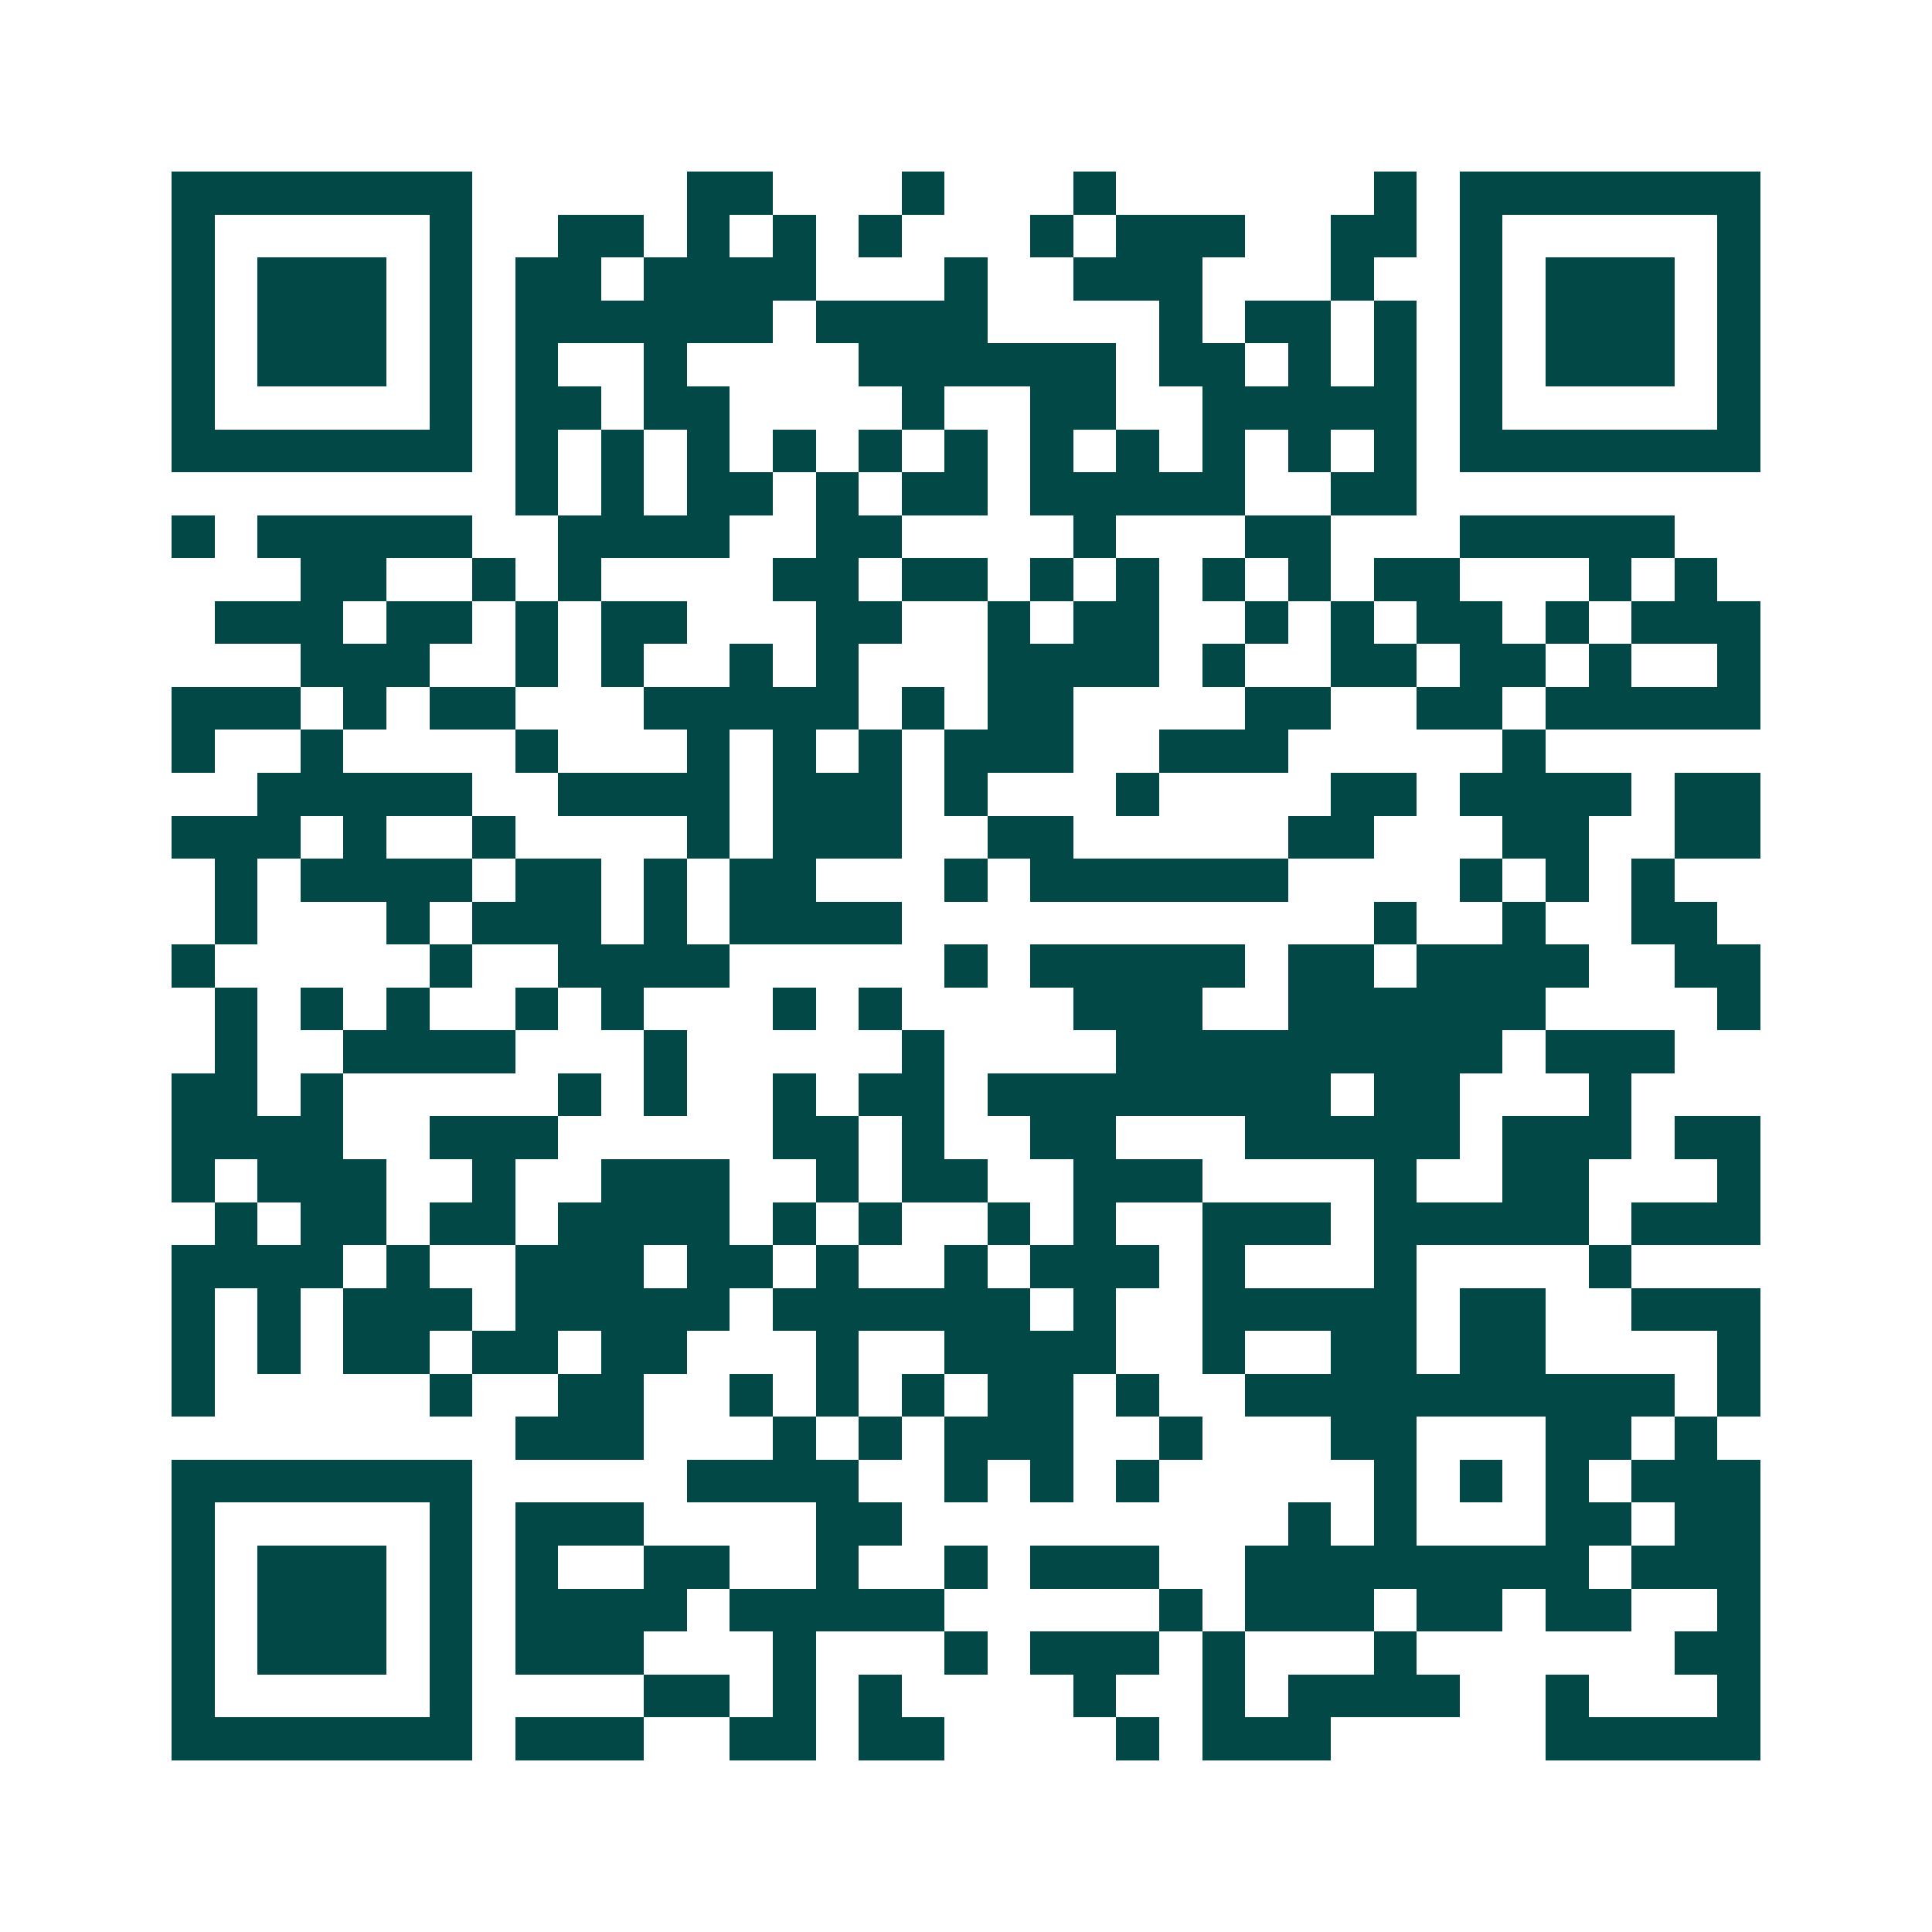 <svg xmlns="http://www.w3.org/2000/svg" width="200" height="200" viewBox="0 0 45 45" shape-rendering="crispEdges"><path fill="#ffffff" d="M0 0h45v45H0z"/><path stroke="#014847" d="M4 4.5h7m5 0h2m3 0h1m3 0h1m6 0h1m1 0h7M4 5.5h1m5 0h1m2 0h2m1 0h1m1 0h1m1 0h1m3 0h1m1 0h3m2 0h2m1 0h1m5 0h1M4 6.5h1m1 0h3m1 0h1m1 0h2m1 0h4m3 0h1m2 0h3m3 0h1m2 0h1m1 0h3m1 0h1M4 7.5h1m1 0h3m1 0h1m1 0h6m1 0h4m4 0h1m1 0h2m1 0h1m1 0h1m1 0h3m1 0h1M4 8.5h1m1 0h3m1 0h1m1 0h1m2 0h1m4 0h6m1 0h2m1 0h1m1 0h1m1 0h1m1 0h3m1 0h1M4 9.5h1m5 0h1m1 0h2m1 0h2m4 0h1m2 0h2m2 0h5m1 0h1m5 0h1M4 10.5h7m1 0h1m1 0h1m1 0h1m1 0h1m1 0h1m1 0h1m1 0h1m1 0h1m1 0h1m1 0h1m1 0h1m1 0h7M12 11.5h1m1 0h1m1 0h2m1 0h1m1 0h2m1 0h5m2 0h2M4 12.5h1m1 0h5m2 0h4m2 0h2m4 0h1m3 0h2m3 0h5M7 13.5h2m2 0h1m1 0h1m4 0h2m1 0h2m1 0h1m1 0h1m1 0h1m1 0h1m1 0h2m3 0h1m1 0h1M5 14.5h3m1 0h2m1 0h1m1 0h2m3 0h2m2 0h1m1 0h2m2 0h1m1 0h1m1 0h2m1 0h1m1 0h3M7 15.5h3m2 0h1m1 0h1m2 0h1m1 0h1m3 0h4m1 0h1m2 0h2m1 0h2m1 0h1m2 0h1M4 16.5h3m1 0h1m1 0h2m3 0h5m1 0h1m1 0h2m4 0h2m2 0h2m1 0h5M4 17.5h1m2 0h1m4 0h1m3 0h1m1 0h1m1 0h1m1 0h3m2 0h3m5 0h1M6 18.5h5m2 0h4m1 0h3m1 0h1m3 0h1m4 0h2m1 0h4m1 0h2M4 19.5h3m1 0h1m2 0h1m4 0h1m1 0h3m2 0h2m5 0h2m3 0h2m2 0h2M5 20.5h1m1 0h4m1 0h2m1 0h1m1 0h2m3 0h1m1 0h6m4 0h1m1 0h1m1 0h1M5 21.5h1m3 0h1m1 0h3m1 0h1m1 0h4m11 0h1m2 0h1m2 0h2M4 22.5h1m5 0h1m2 0h4m5 0h1m1 0h5m1 0h2m1 0h4m2 0h2M5 23.5h1m1 0h1m1 0h1m2 0h1m1 0h1m3 0h1m1 0h1m4 0h3m2 0h6m4 0h1M5 24.5h1m2 0h4m3 0h1m5 0h1m4 0h9m1 0h3M4 25.5h2m1 0h1m5 0h1m1 0h1m2 0h1m1 0h2m1 0h8m1 0h2m3 0h1M4 26.5h4m2 0h3m5 0h2m1 0h1m2 0h2m3 0h5m1 0h3m1 0h2M4 27.5h1m1 0h3m2 0h1m2 0h3m2 0h1m1 0h2m2 0h3m4 0h1m2 0h2m3 0h1M5 28.5h1m1 0h2m1 0h2m1 0h4m1 0h1m1 0h1m2 0h1m1 0h1m2 0h3m1 0h5m1 0h3M4 29.5h4m1 0h1m2 0h3m1 0h2m1 0h1m2 0h1m1 0h3m1 0h1m3 0h1m4 0h1M4 30.5h1m1 0h1m1 0h3m1 0h5m1 0h6m1 0h1m2 0h5m1 0h2m2 0h3M4 31.5h1m1 0h1m1 0h2m1 0h2m1 0h2m3 0h1m2 0h4m2 0h1m2 0h2m1 0h2m4 0h1M4 32.5h1m5 0h1m2 0h2m2 0h1m1 0h1m1 0h1m1 0h2m1 0h1m2 0h10m1 0h1M12 33.5h3m3 0h1m1 0h1m1 0h3m2 0h1m3 0h2m3 0h2m1 0h1M4 34.5h7m5 0h4m2 0h1m1 0h1m1 0h1m5 0h1m1 0h1m1 0h1m1 0h3M4 35.5h1m5 0h1m1 0h3m4 0h2m9 0h1m1 0h1m3 0h2m1 0h2M4 36.5h1m1 0h3m1 0h1m1 0h1m2 0h2m2 0h1m2 0h1m1 0h3m2 0h8m1 0h3M4 37.5h1m1 0h3m1 0h1m1 0h4m1 0h5m5 0h1m1 0h3m1 0h2m1 0h2m2 0h1M4 38.5h1m1 0h3m1 0h1m1 0h3m3 0h1m3 0h1m1 0h3m1 0h1m3 0h1m6 0h2M4 39.5h1m5 0h1m4 0h2m1 0h1m1 0h1m4 0h1m2 0h1m1 0h4m2 0h1m3 0h1M4 40.5h7m1 0h3m2 0h2m1 0h2m4 0h1m1 0h3m5 0h5"/></svg>
